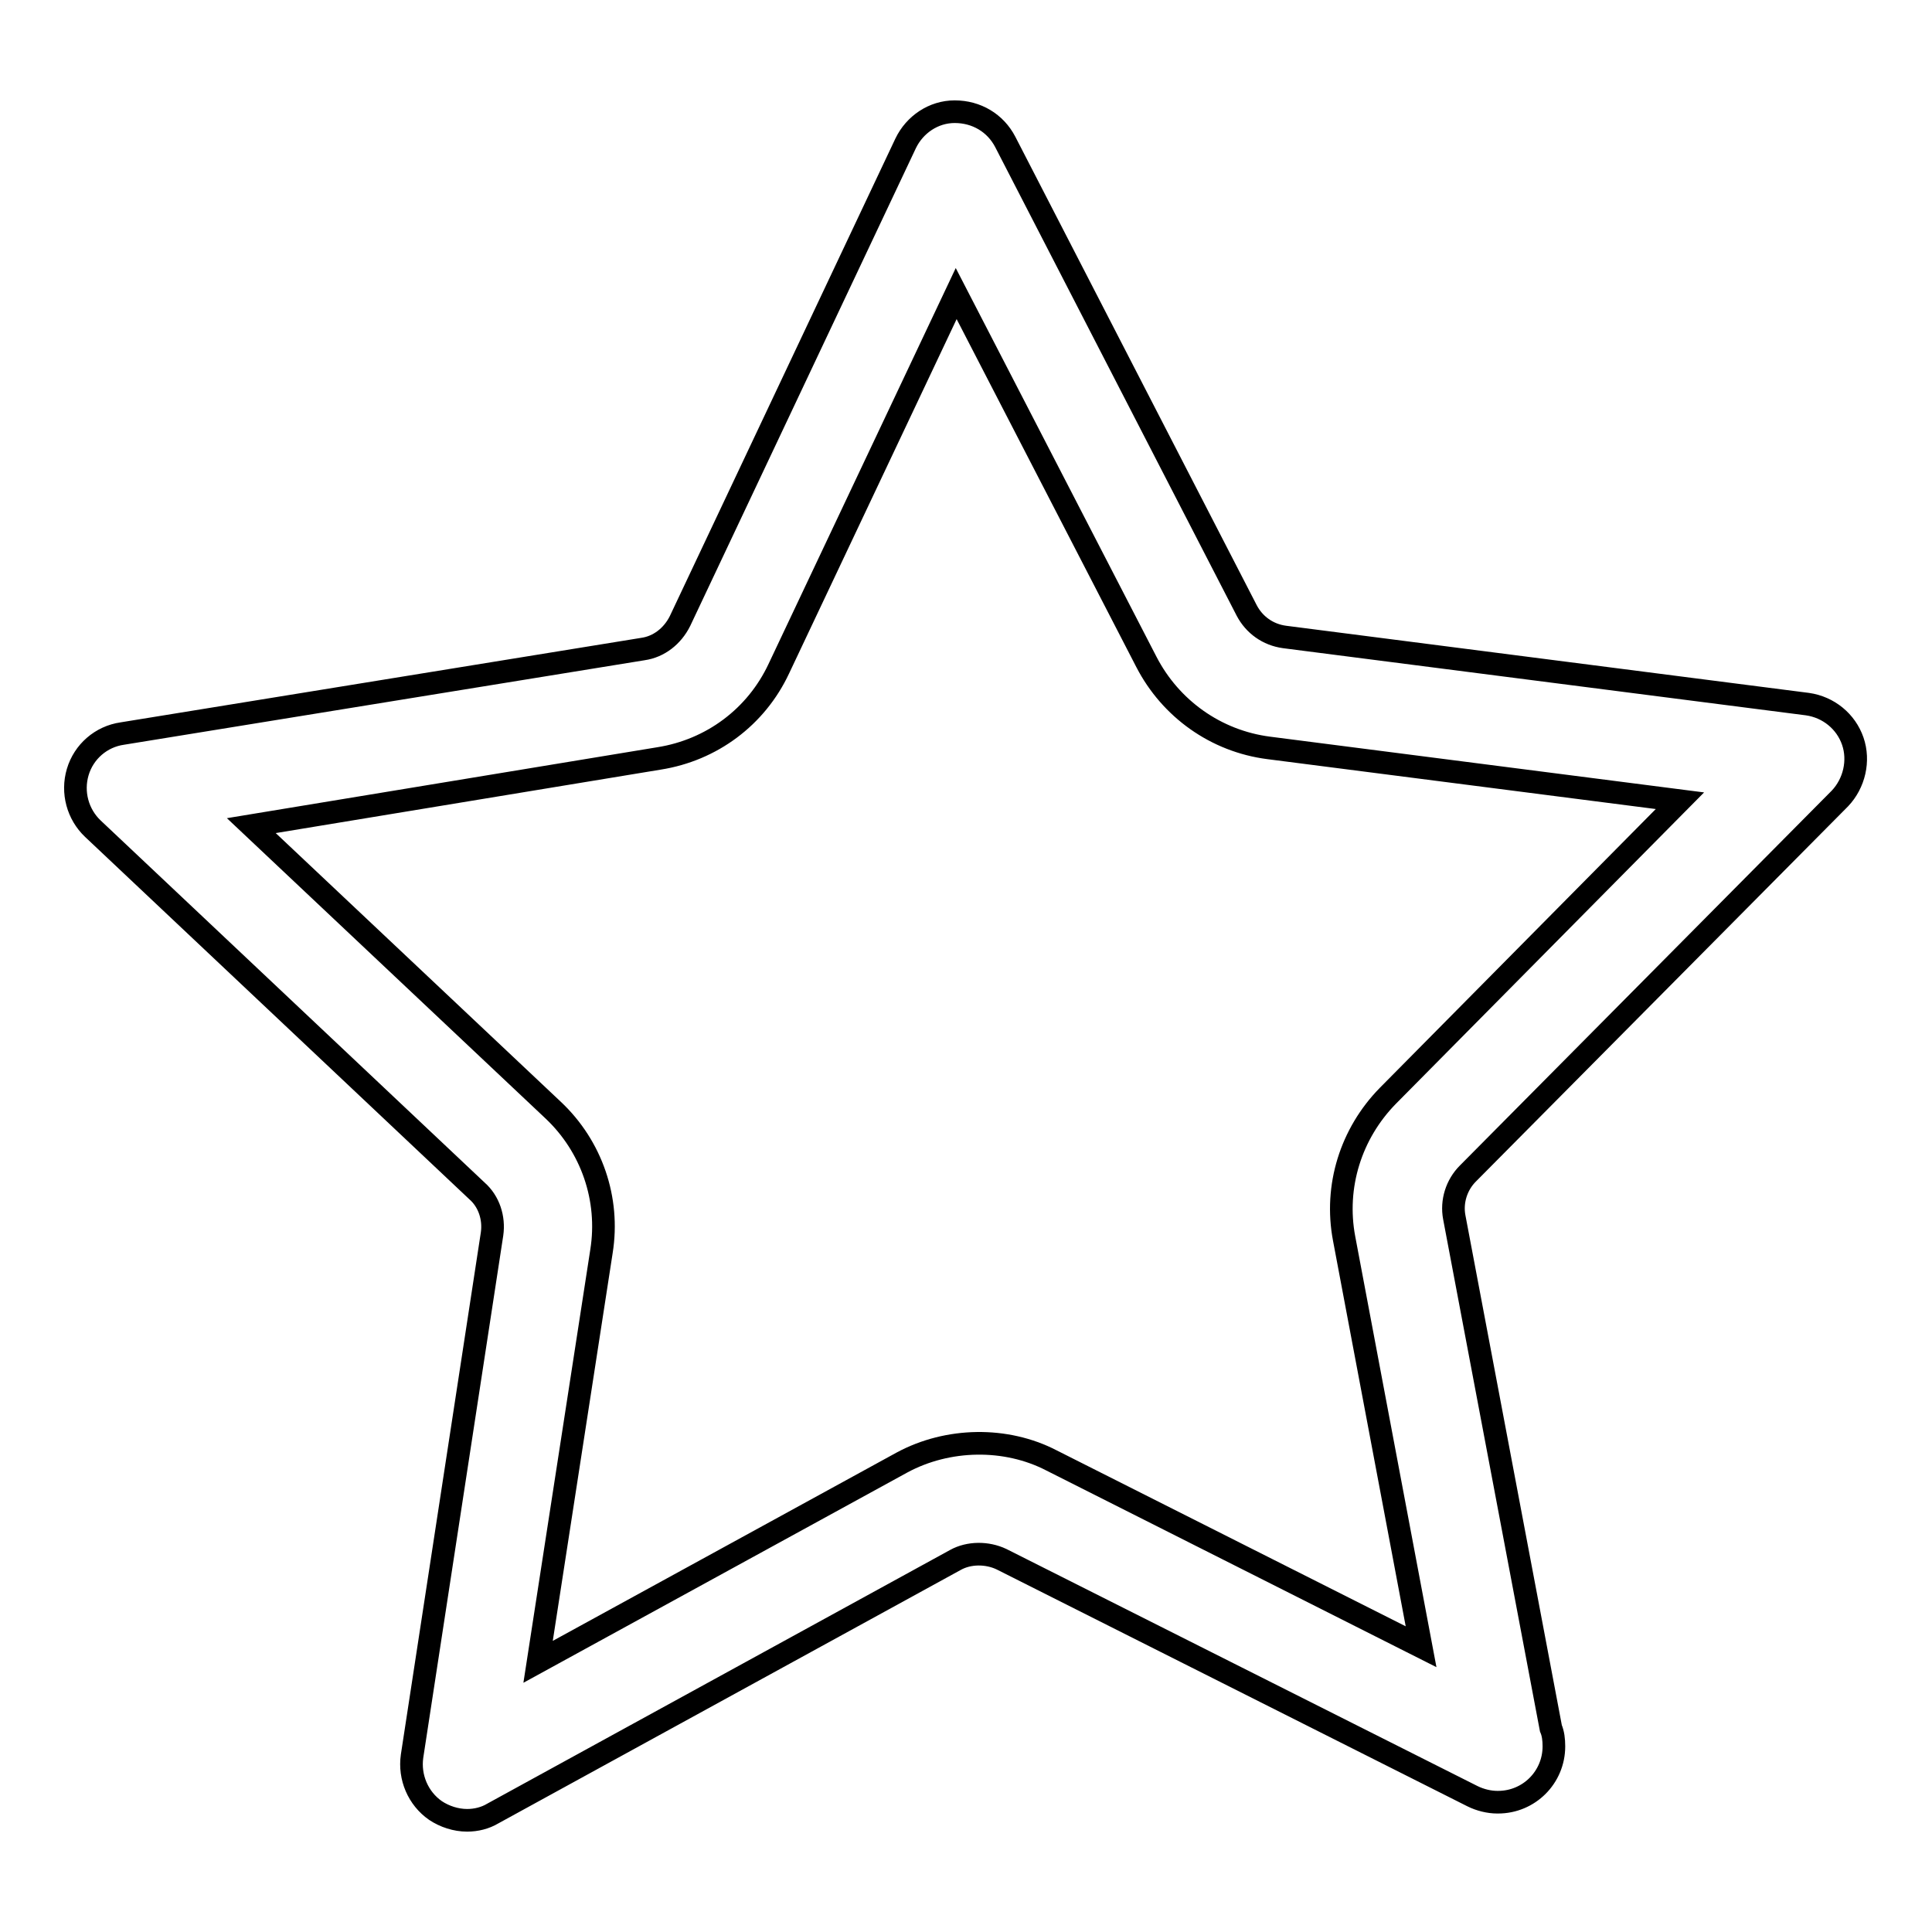 <?xml version="1.0" encoding="utf-8"?>
<!-- Svg Vector Icons : http://www.onlinewebfonts.com/icon -->
<!DOCTYPE svg PUBLIC "-//W3C//DTD SVG 1.1//EN" "http://www.w3.org/Graphics/SVG/1.1/DTD/svg11.dtd">
<svg version="1.1" xmlns="http://www.w3.org/2000/svg" xmlns:xlink="http://www.w3.org/1999/xlink" x="0px" y="0px" viewBox="0 0 256 256" enable-background="new 0 0 256 256" xml:space="preserve">
<g><g><path stroke-width="3" fill-opacity="0" stroke="#000000"  d="M61.9,241.2c-1.5,0-3-0.5-4.2-1.3c-2.3-1.6-3.5-4.4-3.1-7.2l10.6-69.2c0.3-2.1-0.4-4.3-2-5.7l-50.9-48c-2-1.9-2.8-4.8-2-7.5c0.8-2.7,3.1-4.7,5.9-5.1l69-11.2c2.1-0.3,3.9-1.7,4.9-3.7L120,19c1.2-2.5,3.7-4.2,6.5-4.2c2.9,0,5.4,1.5,6.7,4l32,62.1c1,1.9,2.8,3.2,5,3.5l69.3,8.9c2.8,0.4,5.1,2.3,6,4.9c0.9,2.6,0.2,5.6-1.7,7.6l-49.3,49.7c-1.5,1.5-2.2,3.7-1.8,5.8l12.8,67.7c0.3,0.7,0.4,1.5,0.4,2.4c0,4.1-3.3,7.4-7.4,7.4c0,0,0,0-0.1,0c-1.1,0-2.3-0.3-3.3-0.8l-62.4-31.4c-1.9-0.9-4.3-0.9-6.1,0.1l-61.3,33.6C64.3,240.9,63.1,241.2,61.9,241.2z M33.3,109.4l40,37.7c5.1,4.8,7.5,11.8,6.4,18.7l-8.4,54.4l48.2-26.4c6.1-3.3,13.8-3.4,19.8-0.3l49,24.7l-10.2-54.1c-1.3-6.9,0.9-13.9,5.8-18.9l38.7-39.1l-54.5-7c-7-0.9-13-5.2-16.2-11.4l-25.2-48.8l-23.5,49.7c-3,6.4-8.9,10.8-15.9,11.9L33.3,109.4z"/></g></g>
</svg>